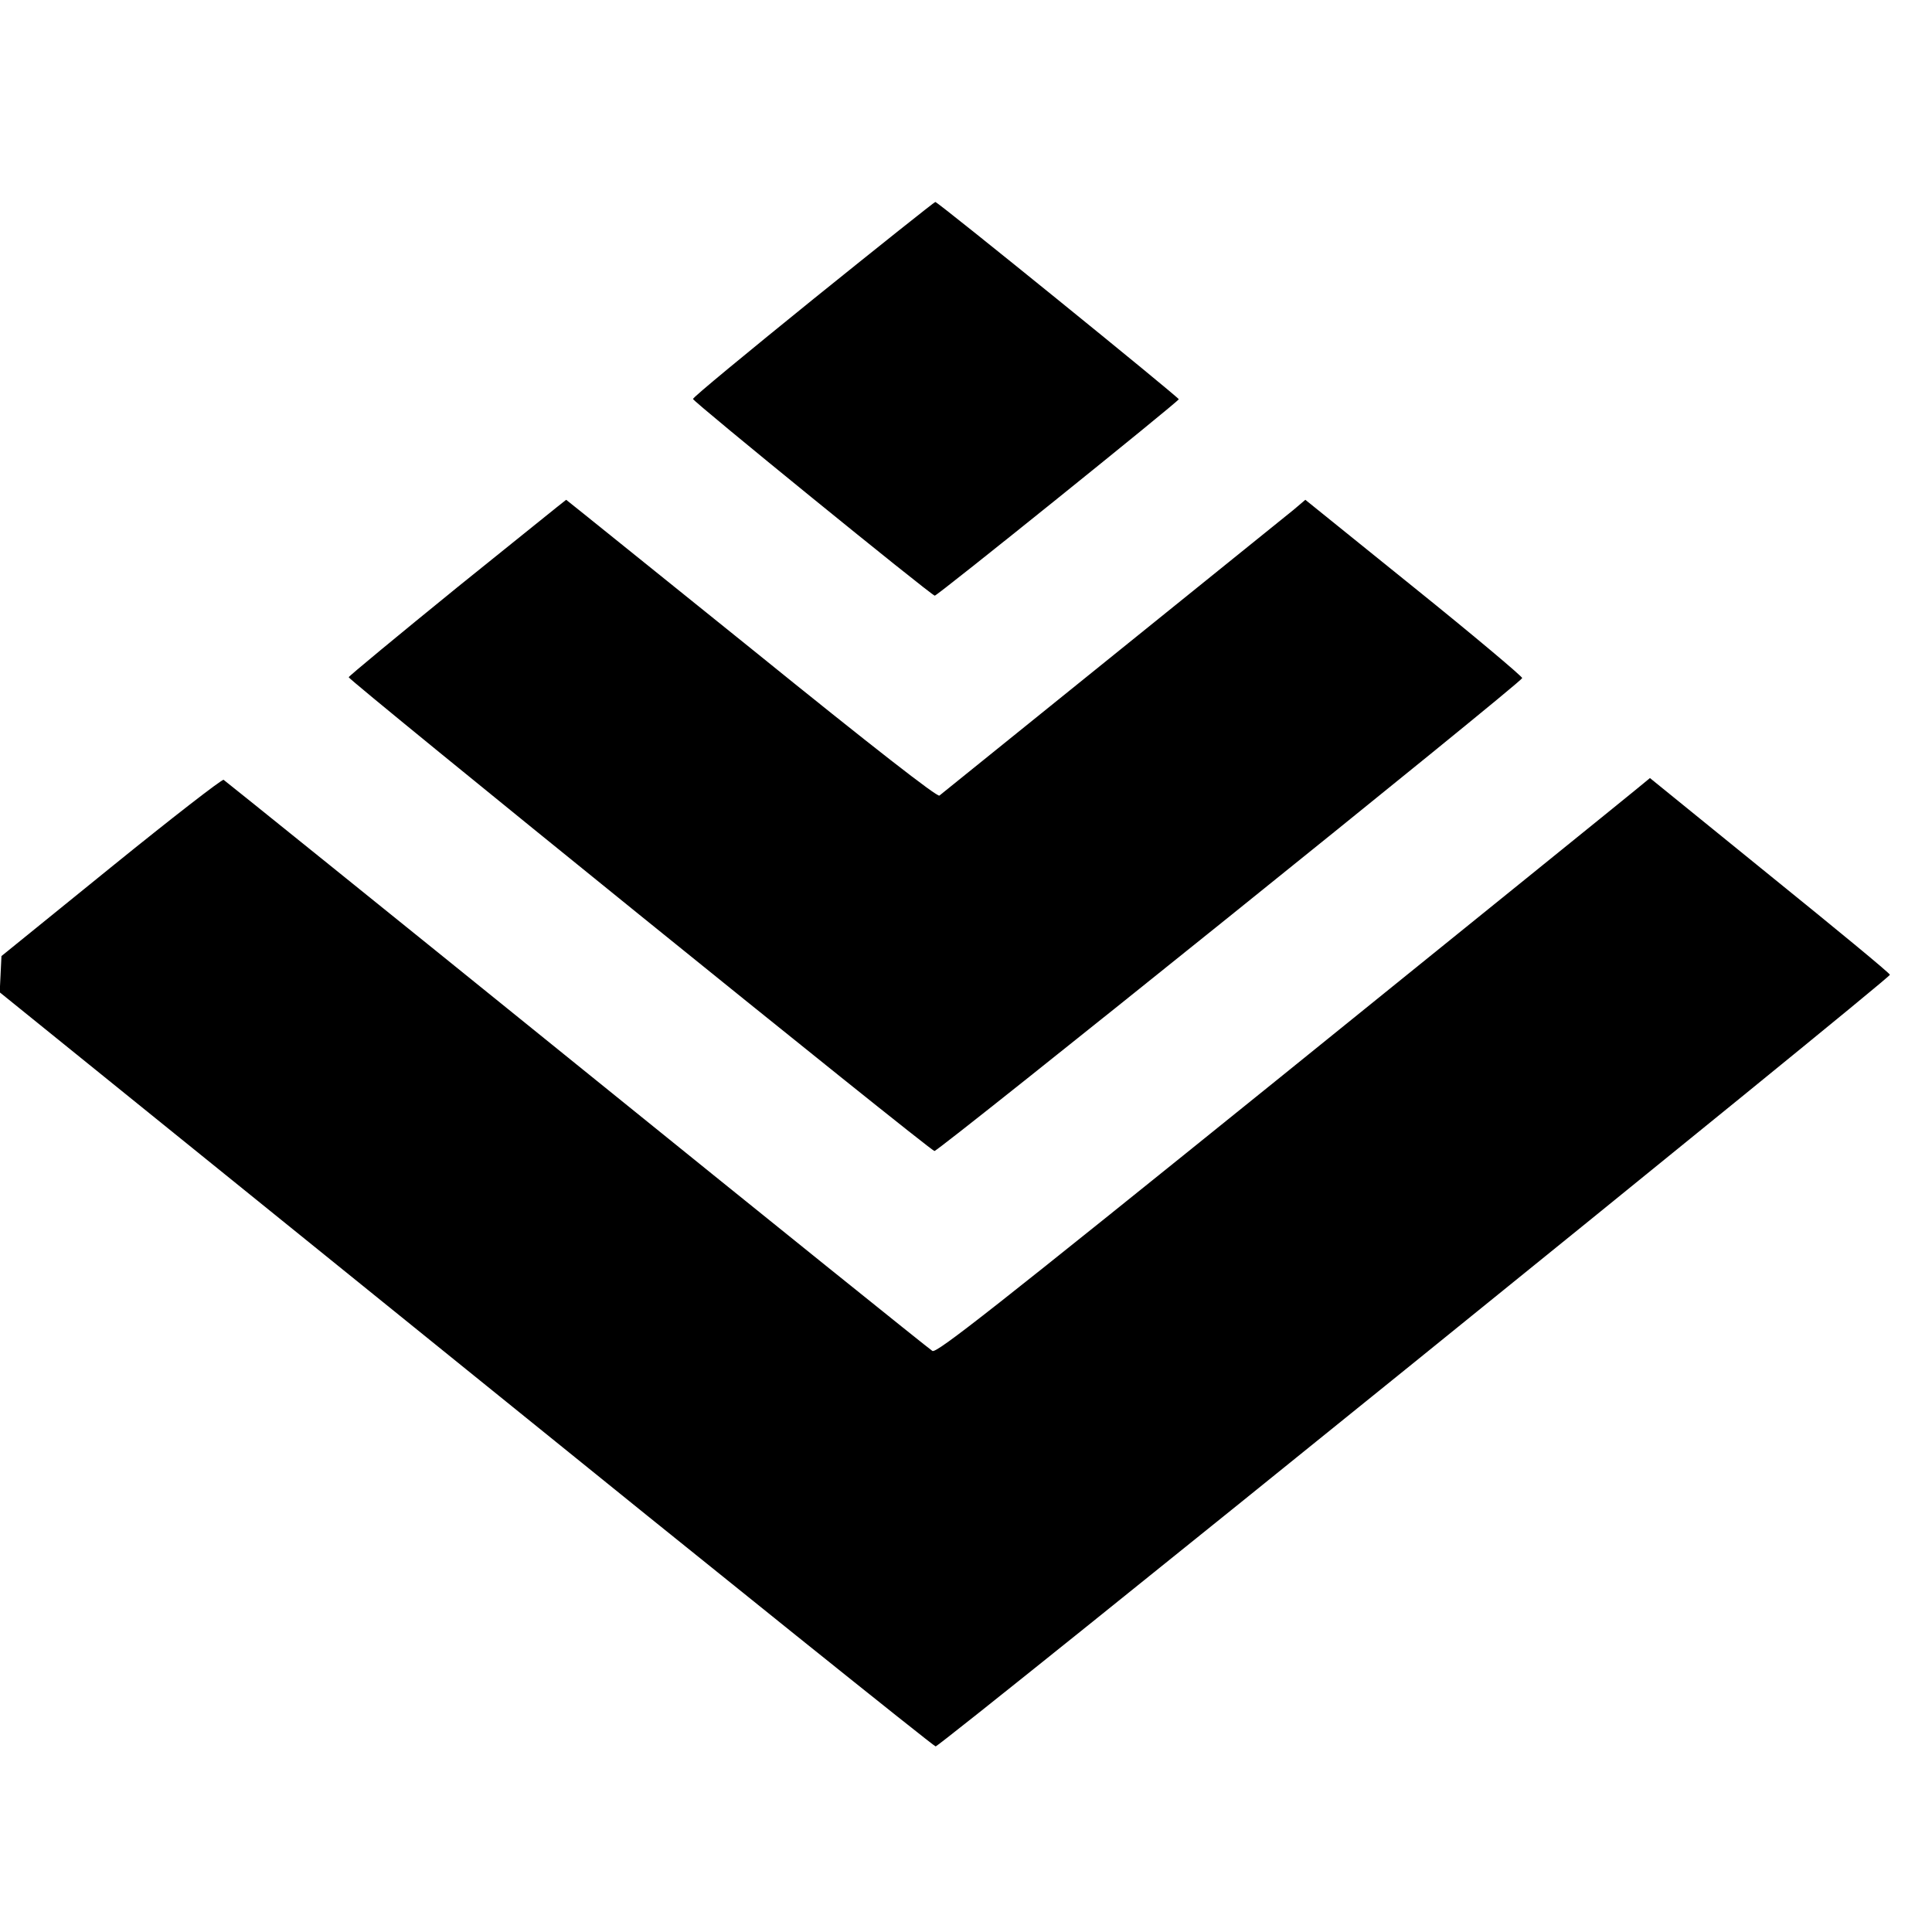 <?xml version="1.0" standalone="no"?>
<!DOCTYPE svg PUBLIC "-//W3C//DTD SVG 20010904//EN"
 "http://www.w3.org/TR/2001/REC-SVG-20010904/DTD/svg10.dtd">
<svg version="1.0" xmlns="http://www.w3.org/2000/svg"
 width="661pt" height="661pt" viewBox="0 0 661 661"
 preserveAspectRatio="xMidYMid meet">
<g transform="translate(0,661) scale(0.1,-0.1)"
fill="#000000" stroke="none">
<path d="M2783 5587 c-226 -183 -412 -336 -412 -342 0 -9 808 -666 827 -673 7
-2 830 661 835 672 2 5 -825 676 -833 675 -3 0 -190 -149 -417 -332z"/>
<path d="M1565 4601 c-203 -165 -370 -303 -372 -308 -2 -9 1984 -1616 2004
-1621 12 -3 2005 1600 2011 1618 2 4 -164 144 -369 309 l-373 301 -40 -34
c-47 -38 -1195 -964 -1212 -978 -8 -5 -223 162 -643 502 -348 280 -633 510
-634 510 -1 0 -168 -135 -372 -299z"/>
<path d="M380 3643 l-375 -304 -3 -62 -3 -62 1596 -1290 c877 -710 1600 -1290
1606 -1290 17 0 3268 2629 3265 2640 -1 6 -187 159 -412 341 l-409 332 -45
-37 c-25 -21 -573 -464 -1219 -986 -984 -794 -1177 -946 -1191 -937 -9 5 -557
446 -1216 979 -659 533 -1203 971 -1209 975 -5 3 -179 -132 -385 -299z"/>
</g>
</svg>
